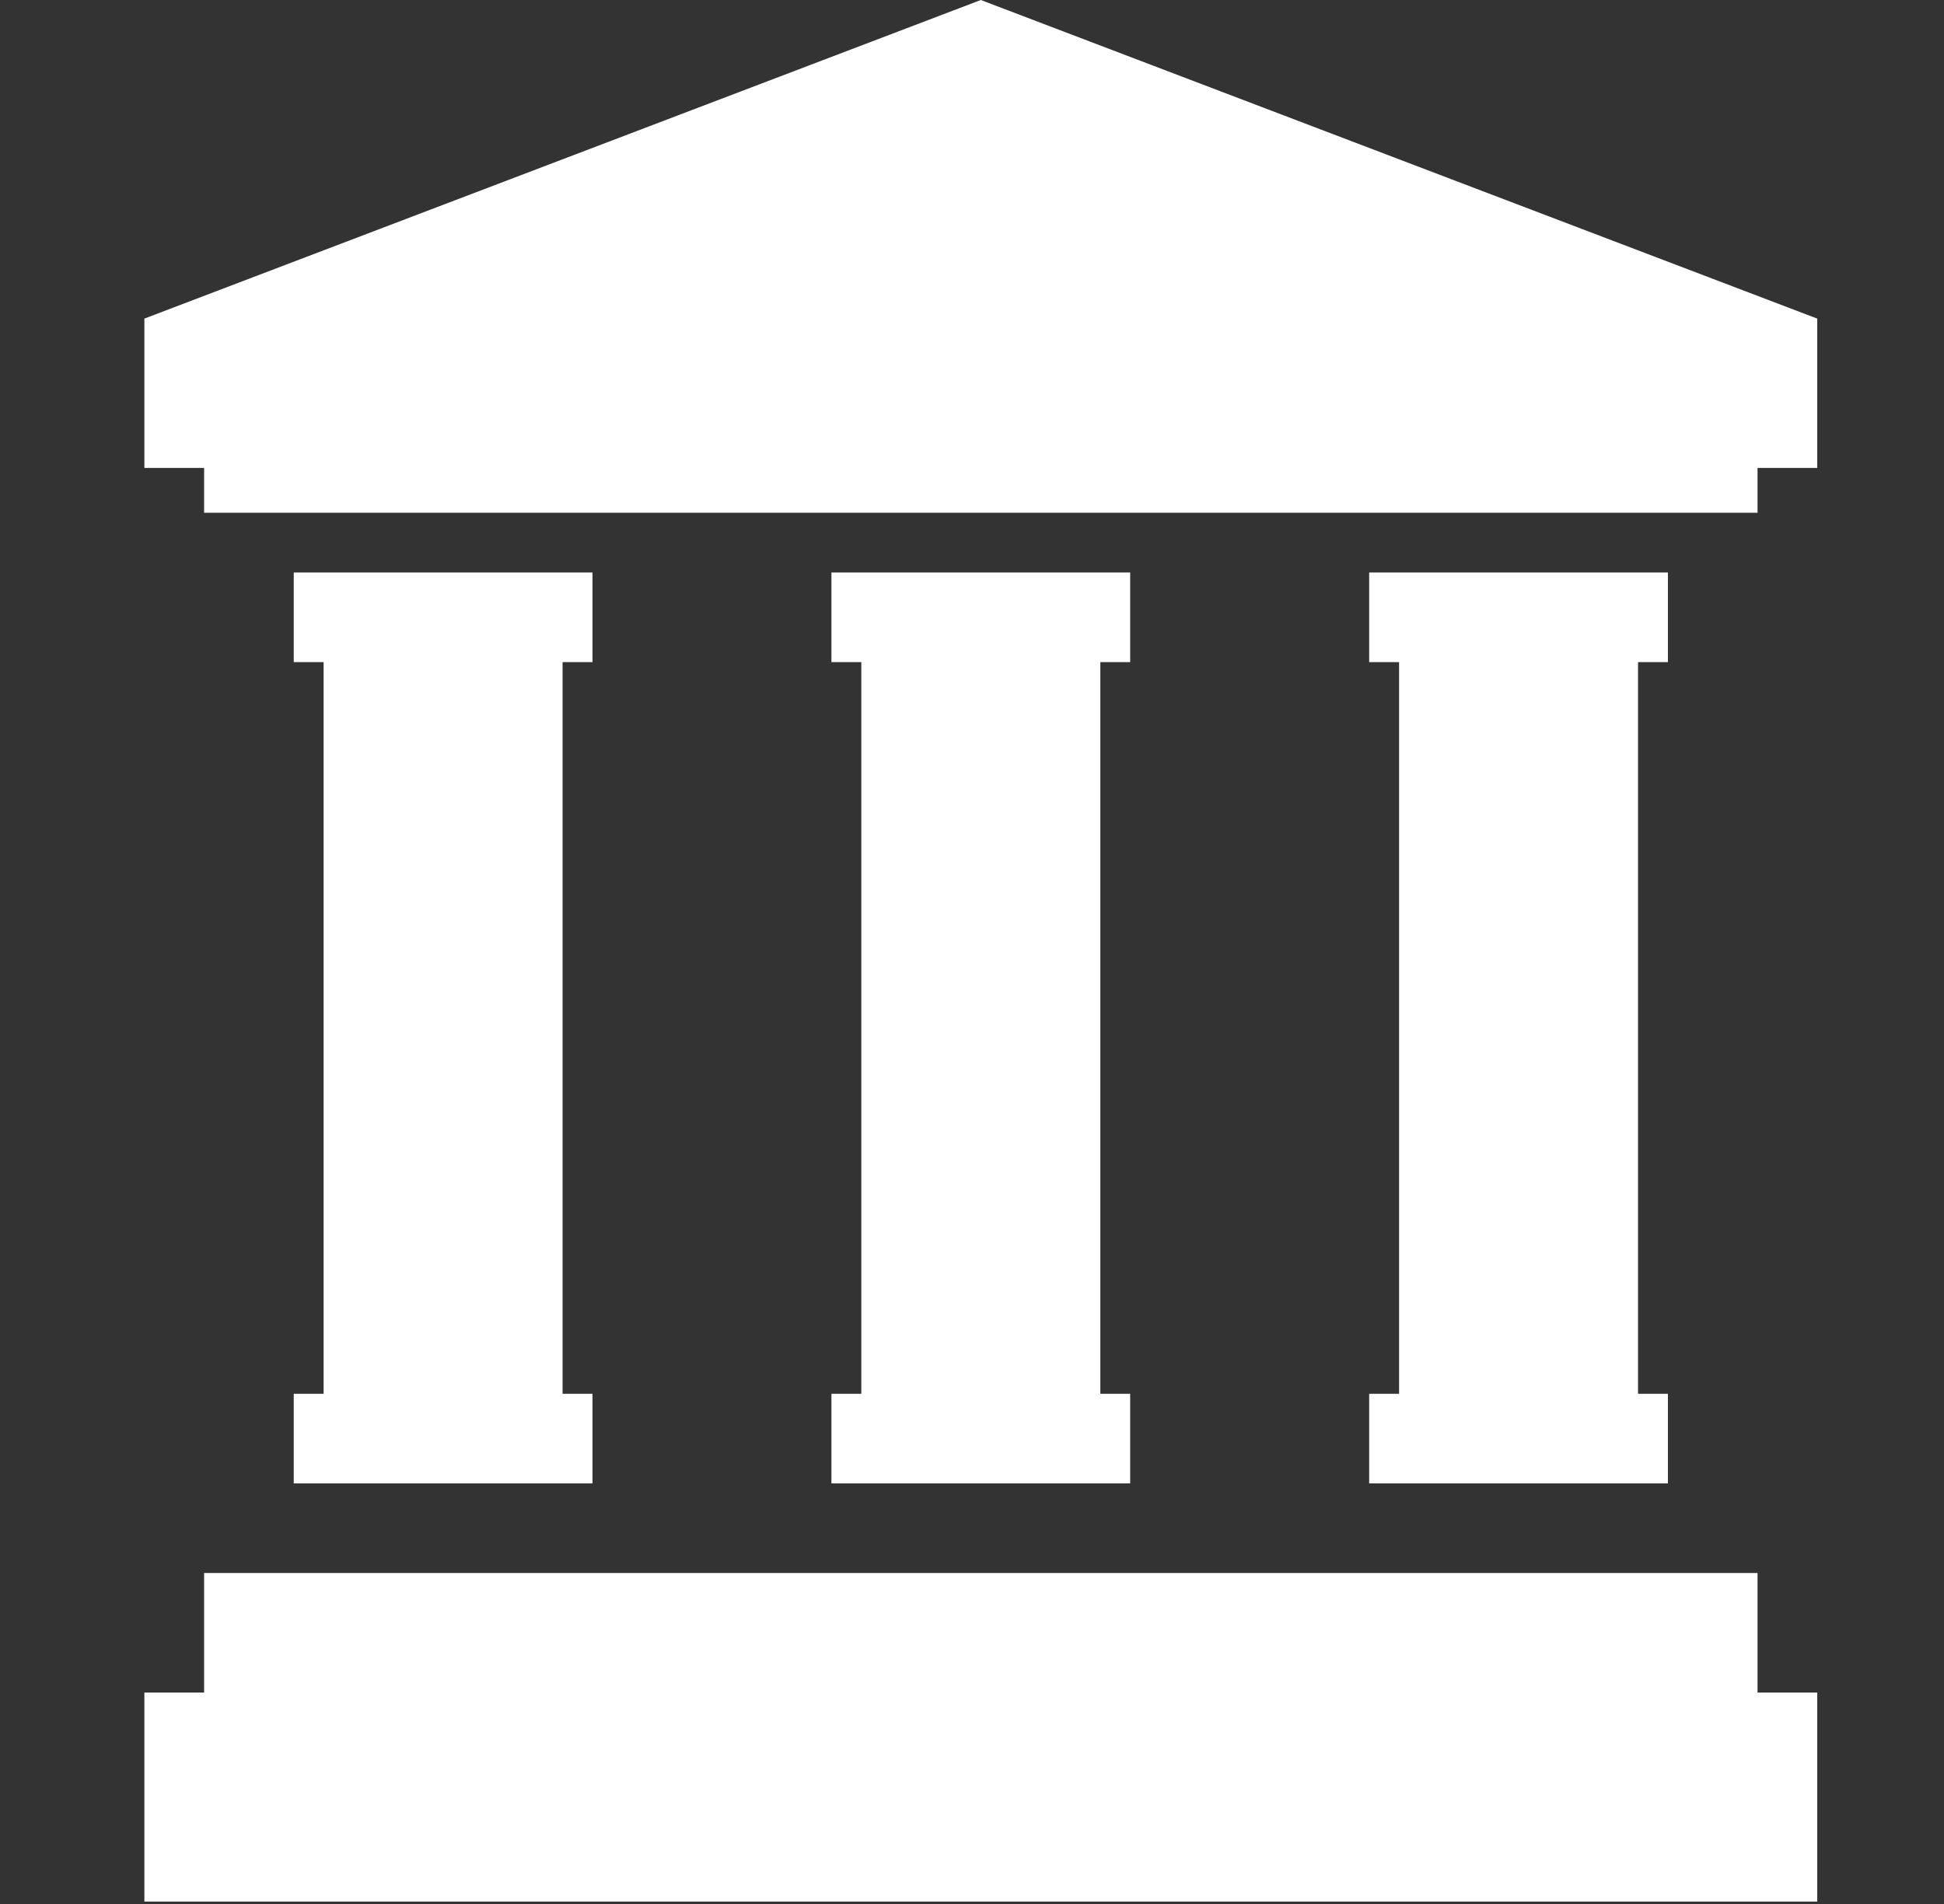 <?xml version="1.0" encoding="UTF-8"?> <svg xmlns="http://www.w3.org/2000/svg" width="49" height="48" viewBox="0 0 49 48" fill="none"><rect x="0" y="0" width="49" height="48" fill="#333333" stroke="none"/><g clip-path="url(#clip0_127_649)"><path d="M24.722 0L3.639 8.032V11.797H5.145V12.927H44.3V11.797H45.805V8.032L24.722 0Z" fill="white"></path><path d="M44.3 39.656H5.145V42.669H3.639V47.939H45.805V42.669H44.3V39.656Z" fill="white"></path><path d="M34.511 35.138V37.397H42.041V35.138H41.288V16.692H42.041V14.433H34.511V16.692H35.265V35.138H34.511Z" fill="white"></path><path d="M20.957 35.138V37.397H28.487V35.138H27.735V16.692H28.487V14.433H20.957V16.692H21.71V35.138H20.957Z" fill="white"></path><path d="M7.404 35.138V37.397H14.934V35.138H14.18V16.692H14.934V14.433H7.404V16.692H8.157V35.138H7.404Z" fill="white"></path></g><defs><clipPath id="clip0_127_649"><rect width="47.939" height="47.939" fill="white" transform="translate(0.753)"></rect></clipPath></defs></svg> 